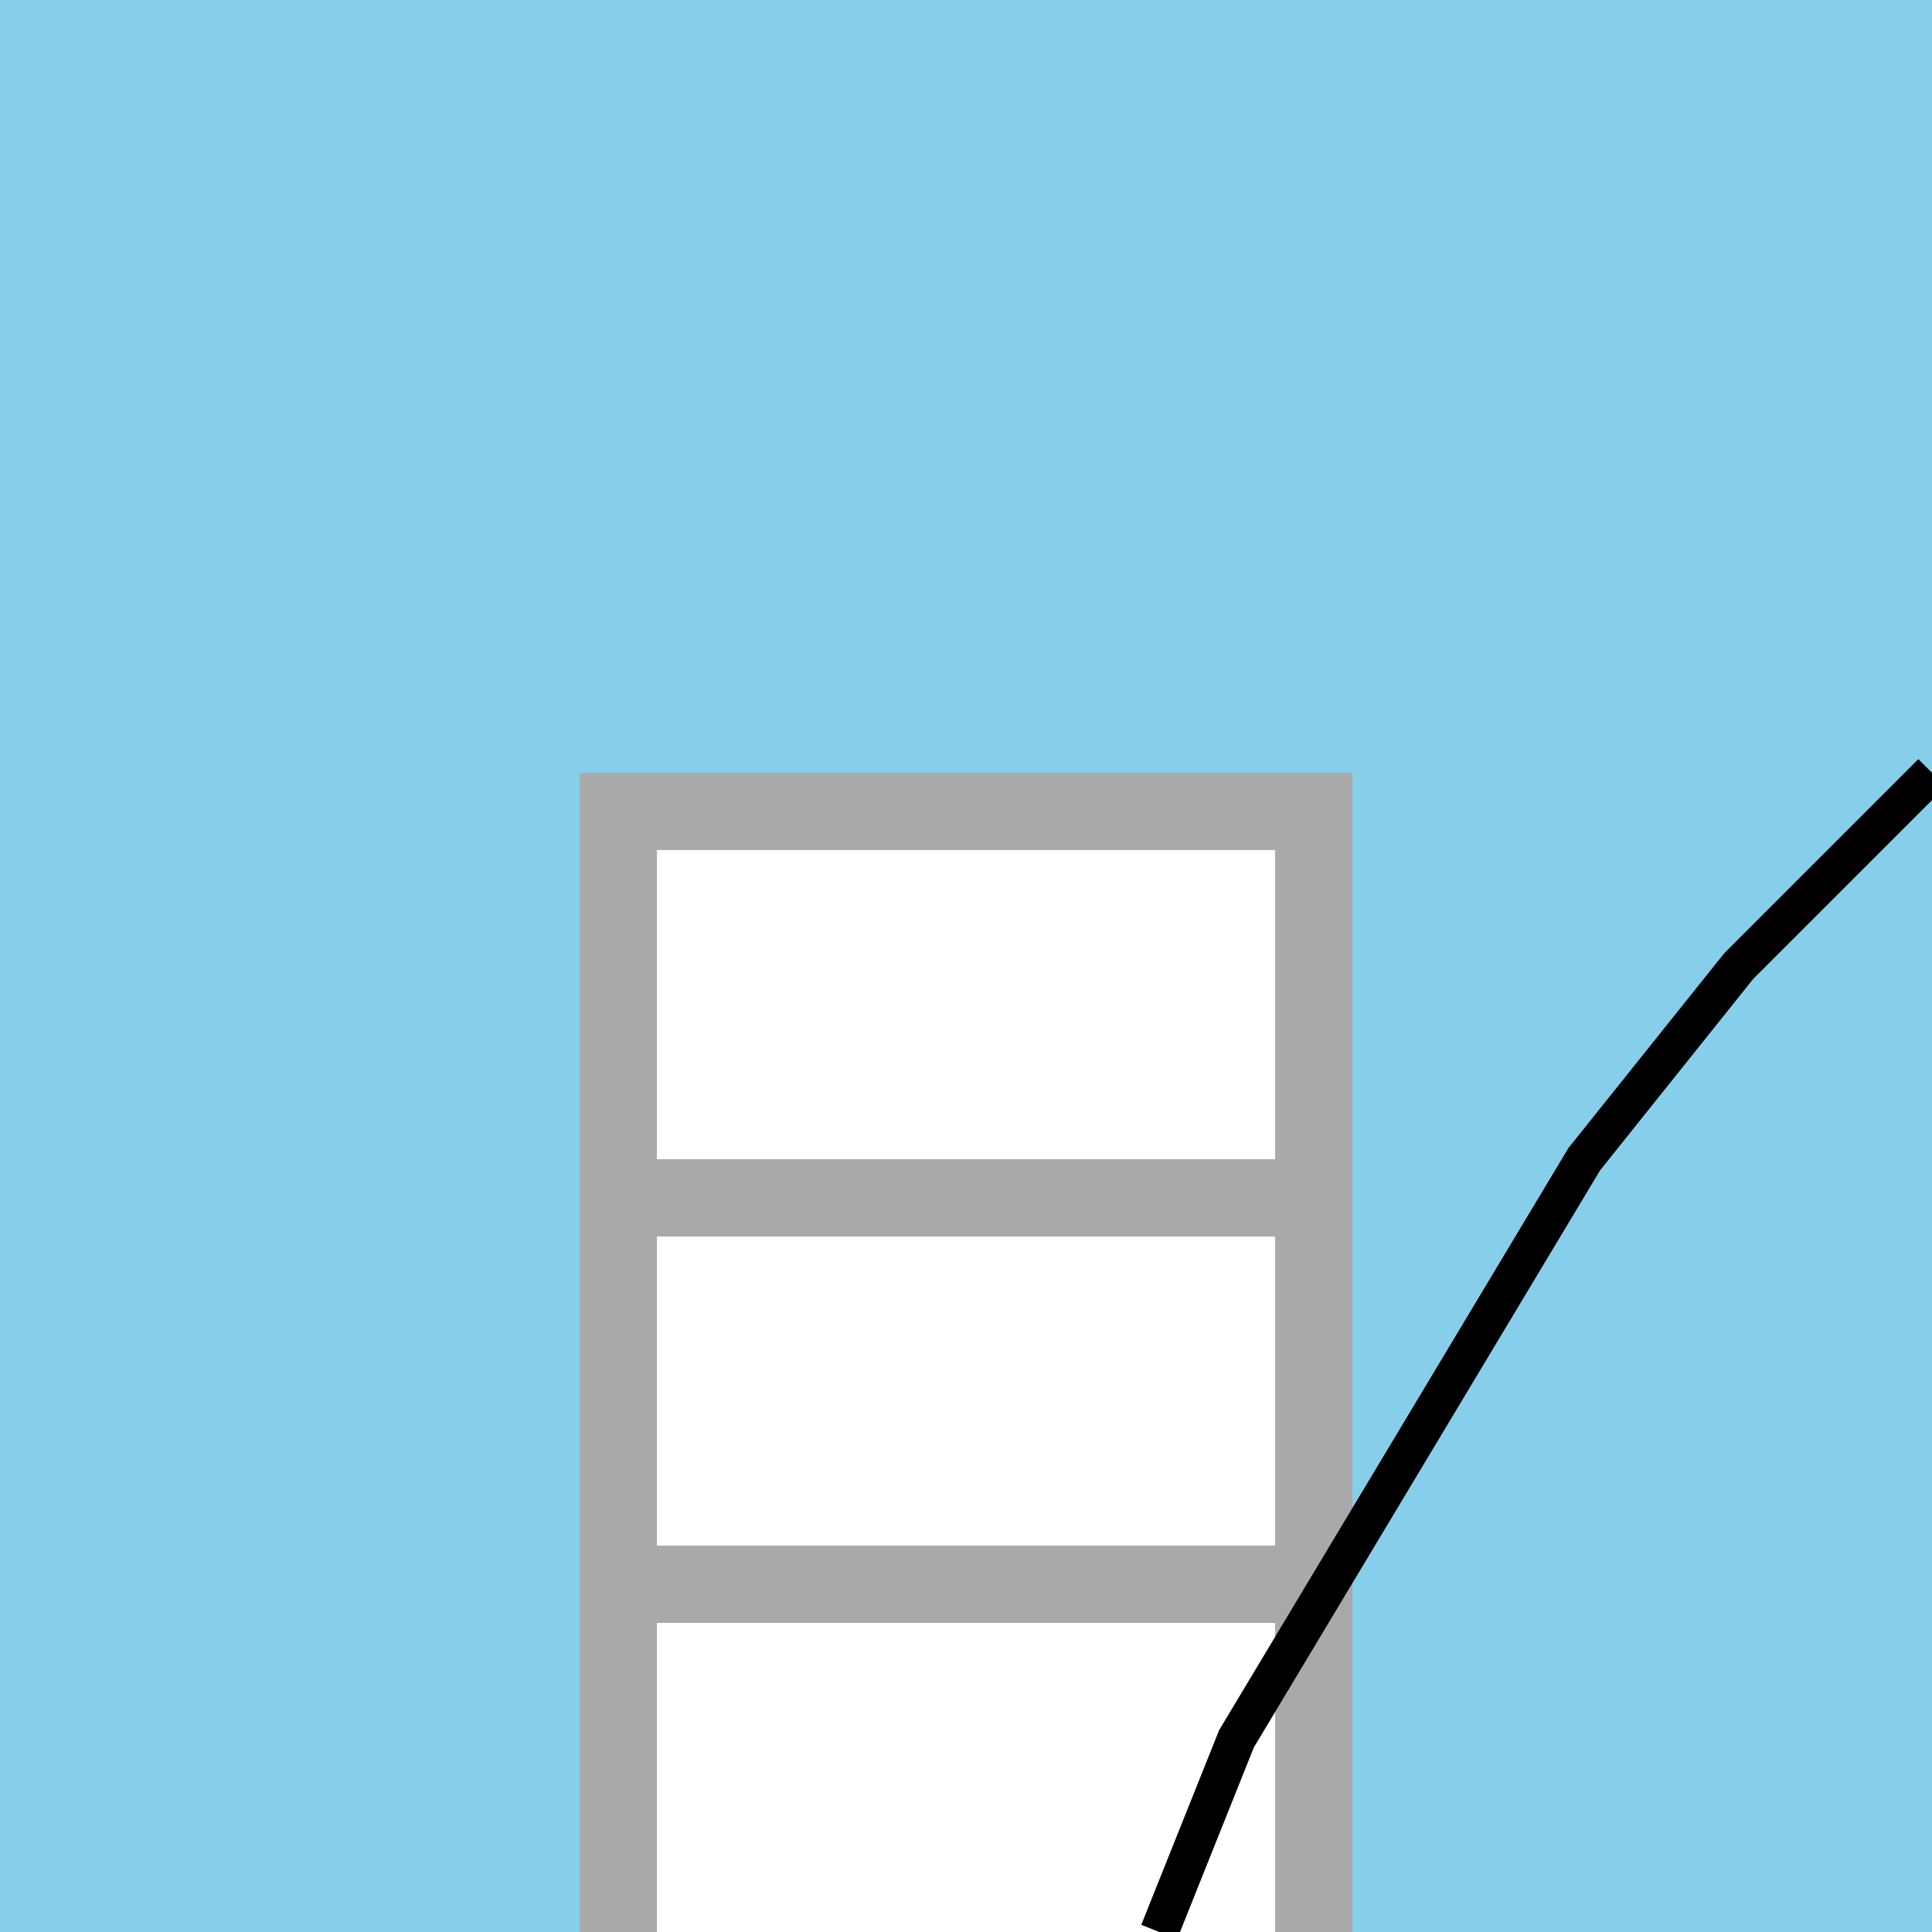 <!--

Generated by DrawGPT.
Free, open source, AI generated images in SVG, PNG, and HTML Canvas format.
https://drawgpt.ai

Created: 2023-11-13T01:56:00.543Z
Link: https://drawgpt.ai/prompt/120496/

-->
<svg xmlns="http://www.w3.org/2000/svg" xmlns:xlink="http://www.w3.org/1999/xlink" width="500" height="500"><defs/><g><rect fill="#87CEEB" stroke="none" x="0" y="0" width="512" height="512"/><rect fill="#A9A9A9" stroke="none" x="150" y="200" width="200" height="300"/><rect fill="#FFFFFF" stroke="none" x="170" y="220" width="160" height="80"/><rect fill="#FFFFFF" stroke="none" x="170" y="320" width="160" height="80"/><rect fill="#FFFFFF" stroke="none" x="170" y="420" width="160" height="80"/><rect fill="#8B4513" stroke="none" x="220" y="500" width="60" height="100"/><path fill="none" stroke="#000000" paint-order="fill stroke markers" d=" M 300 500 L 320 450 L 350 400 L 380 350 L 410 300 L 450 250 L 500 200" stroke-miterlimit="10" stroke-width="10" stroke-dasharray=""/><rect fill="#008000" stroke="none" x="0" y="500" width="512" height="12"/></g></svg>